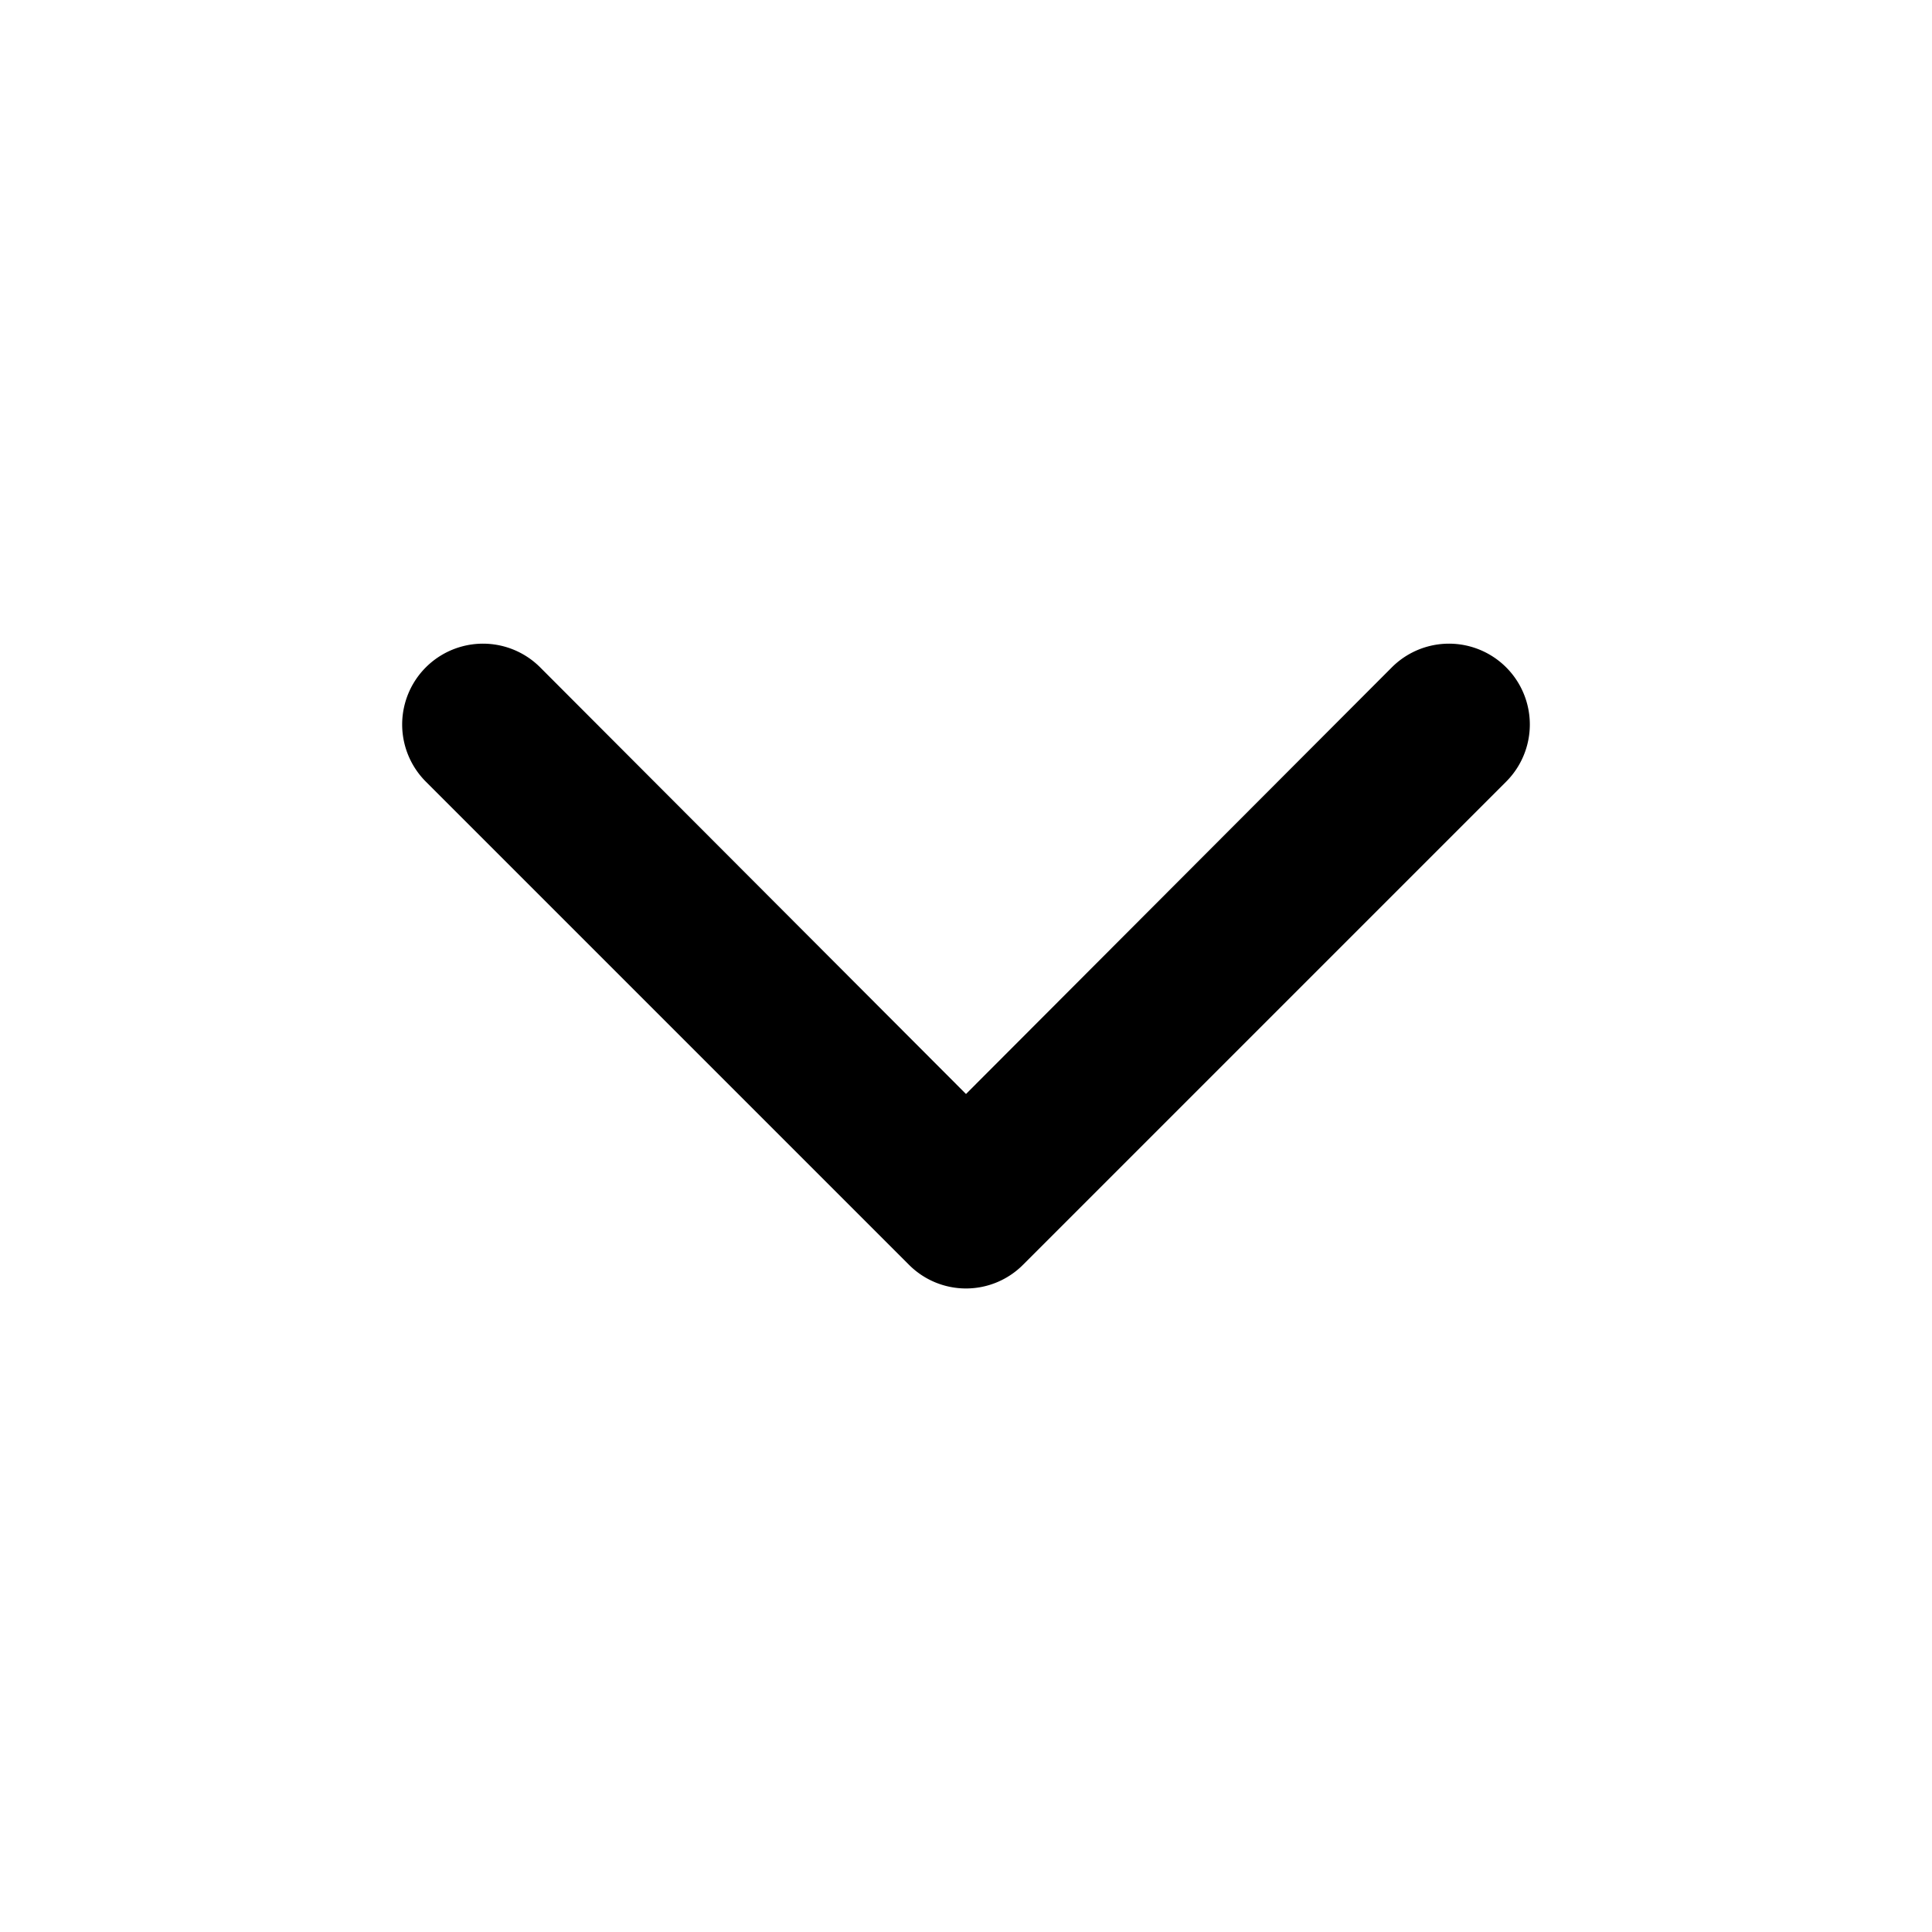 <svg xmlns="http://www.w3.org/2000/svg" width="24" height="24" viewBox="0 0 24 24"><path d="M12,13.59,6.71,8.29A1,1,0,0,0,5.29,9.71l6,6a1,1,0,0,0,1.42,0l6-6a1,1,0,0,0-1.42-1.42Z" style="fill:#000000;fill-rule:evenodd"/></svg>